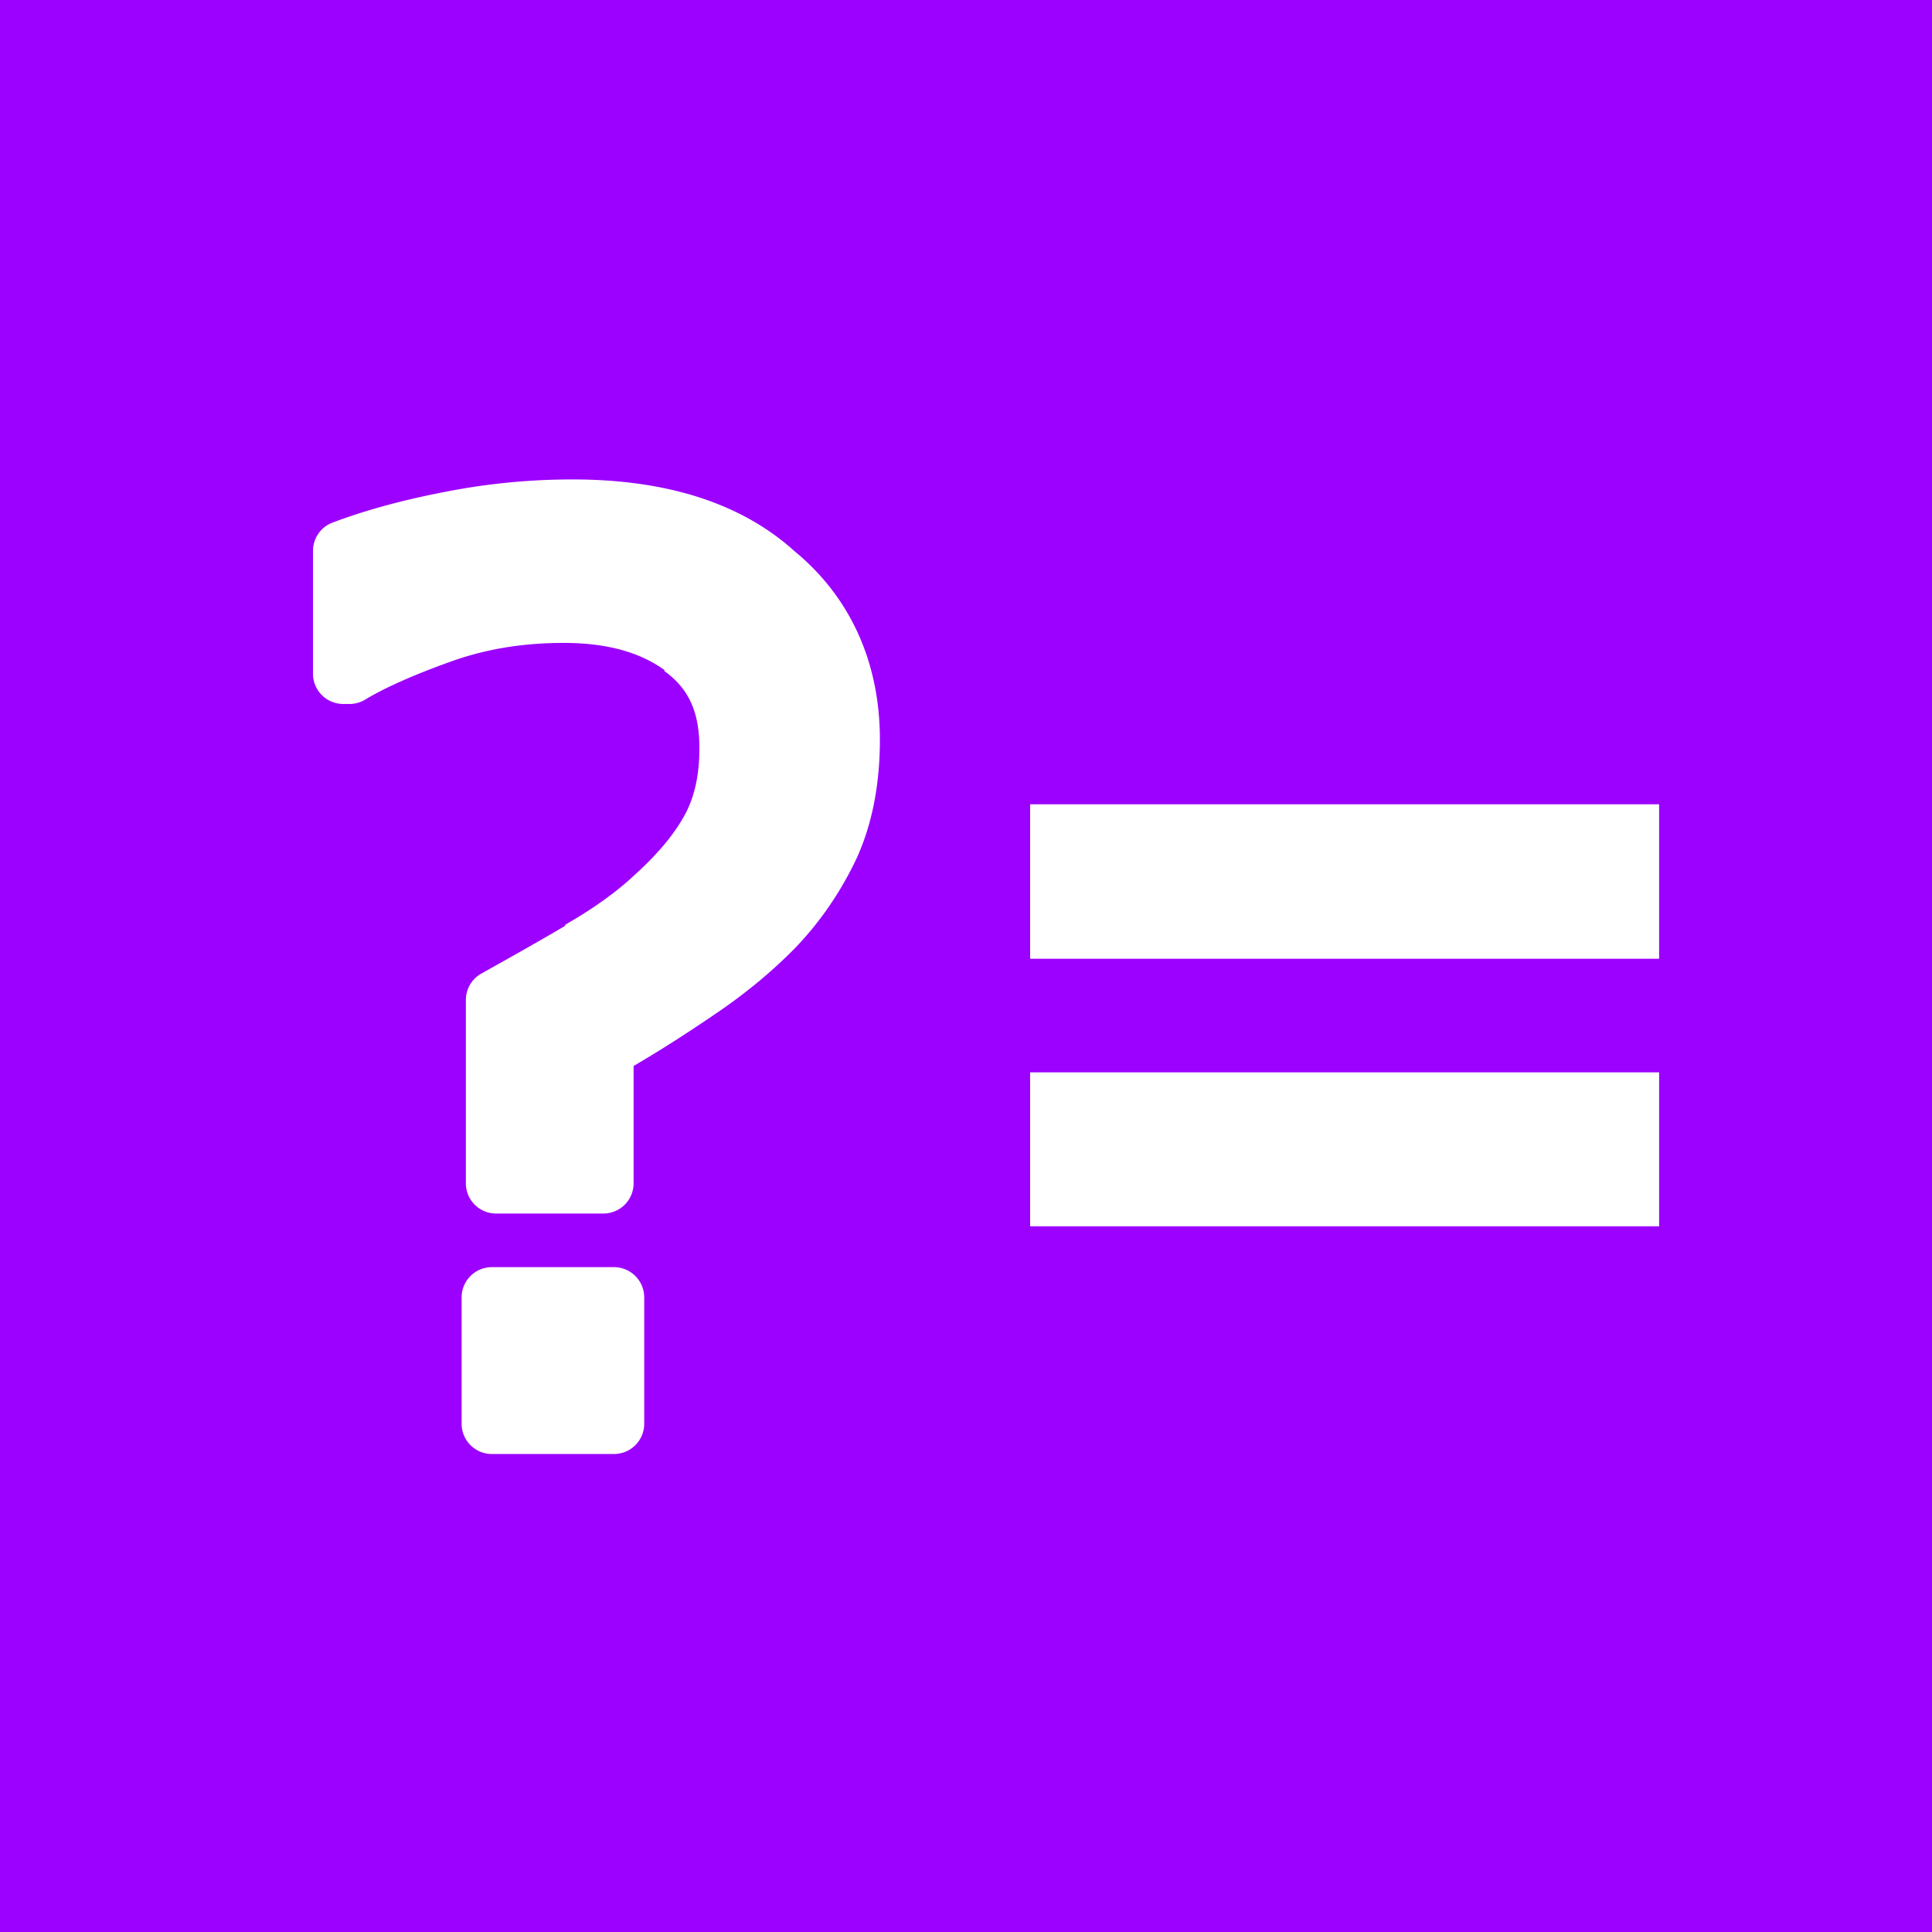 <?xml version="1.0" encoding="UTF-8" standalone="no"?>
<svg
   xmlns:dc="http://purl.org/dc/elements/1.1/"
   xmlns:cc="http://creativecommons.org/ns#"
   xmlns:rdf="http://www.w3.org/1999/02/22-rdf-syntax-ns#"
   xmlns:svg="http://www.w3.org/2000/svg"
   xmlns="http://www.w3.org/2000/svg"
   xmlns:sodipodi="http://sodipodi.sourceforge.net/DTD/sodipodi-0.dtd"
   xmlns:inkscape="http://www.inkscape.org/namespaces/inkscape"
   width="16"
   height="16"
   viewBox="0 0 4.233 4.233"
   version="1.1"
   id="svg8"
   sodipodi:docname="Tech CGI.svg"
   inkscape:version="1.0.1 (3bc2e813f5, 2020-09-07)">
  <defs
     id="defs2" />
  <sodipodi:namedview
     id="base"
     pagecolor="#ffffff"
     bordercolor="#666666"
     borderopacity="1.0"
     inkscape:pageopacity="0.0"
     inkscape:pageshadow="2"
     inkscape:zoom="7.919596"
     inkscape:cx="18.917184"
     inkscape:cy="32.871834"
     inkscape:document-units="mm"
     inkscape:current-layer="layer1"
     inkscape:document-rotation="0"
     showgrid="false"
     units="px"
     inkscape:window-width="1304"
     inkscape:window-height="817"
     inkscape:window-x="490"
     inkscape:window-y="151"
     inkscape:window-maximized="0" />
  <g
     inkscape:label="레이어 1"
     inkscape:groupmode="layer"
     id="layer1">
    <rect
       style="fill:#9c00ff;stroke-width:0.263;fill-opacity:1"
       id="rect10"
       width="4.233"
       height="4.233"
       x="0"
       y="0" />
    <g
       aria-label="?="
       id="text14"
       style="font-style:normal;font-variant:normal;font-weight:normal;font-stretch:normal;font-size:2.822px;line-height:1.25;font-family:sans-serif;-inkscape-font-specification:sans-serif;letter-spacing:0px;opacity:0.997;fill:#ffffff;stroke:none;stroke-width:0.339;stroke-miterlimit:4;stroke-dasharray:none;stroke-opacity:1"
       transform="matrix(1.163,0,0,1.163,-0.183,-0.344)">
      <path
         id="path843"
         style="font-style:normal;font-variant:normal;font-weight:normal;font-stretch:normal;font-size:2.822px;font-family:sans-serif;-inkscape-font-specification:sans-serif;fill:#ffffff;stroke:none;stroke-width:0.279;stroke-miterlimit:4;stroke-dasharray:none;stroke-opacity:1"
         d="m 1.236,1.199 c -0.077,0 -0.158,0.007 -0.243,0.024 -0.083,0.016 -0.153,0.036 -0.211,0.058 a 0.057,0.057 0 0 0 -0.035,0.053 v 0.232 a 0.057,0.057 0 0 0 0.056,0.056 h 0.011 a 0.057,0.057 0 0 0 0.031,-0.008 c 0.036,-0.022 0.092,-0.047 0.162,-0.072 0.067,-0.024 0.137,-0.035 0.212,-0.035 0.083,0 0.144,0.018 0.19,0.051 a 0.057,0.057 0 0 0 0,0.002 c 0.043,0.031 0.066,0.073 0.066,0.145 0,0.058 -0.012,0.1 -0.031,0.132 -0.02,0.035 -0.051,0.071 -0.092,0.108 -0.033,0.031 -0.076,0.062 -0.13,0.093 a 0.057,0.057 0 0 0 0,0.002 c -0.056,0.033 -0.108,0.062 -0.158,0.09 a 0.057,0.057 0 0 0 -0.029,0.05 v 0.346 a 0.057,0.057 0 0 0 0.056,0.056 h 0.204 a 0.057,0.057 0 0 0 0.056,-0.056 v -0.222 c 0.053,-0.031 0.104,-0.064 0.151,-0.096 0.058,-0.039 0.109,-0.081 0.154,-0.127 0.048,-0.05 0.087,-0.108 0.116,-0.17 0.03,-0.067 0.043,-0.142 0.043,-0.222 0,-0.143 -0.054,-0.267 -0.161,-0.355 C 1.551,1.241 1.408,1.199 1.236,1.199 Z M 1.083,2.683 a 0.057,0.057 0 0 0 -0.056,0.056 v 0.24 a 0.057,0.057 0 0 0 0.056,0.056 h 0.232 a 0.057,0.057 0 0 0 0.056,-0.056 V 2.739 a 0.057,0.057 0 0 0 -0.056,-0.056 z" />
      <path
         id="path845"
         style="font-style:normal;font-variant:normal;font-weight:normal;font-stretch:normal;font-size:2.822px;font-family:sans-serif;-inkscape-font-specification:sans-serif;fill:#ffffff;stroke:none;stroke-width:0.296;stroke-miterlimit:4;stroke-dasharray:none;stroke-opacity:1"
         d="M 2.098,1.811 V 2.102 H 3.283 V 1.811 Z m 0,0.505 V 2.606 H 3.283 V 2.316 Z"
         sodipodi:nodetypes="cccccccccc" />
    </g>
  </g>
</svg>
